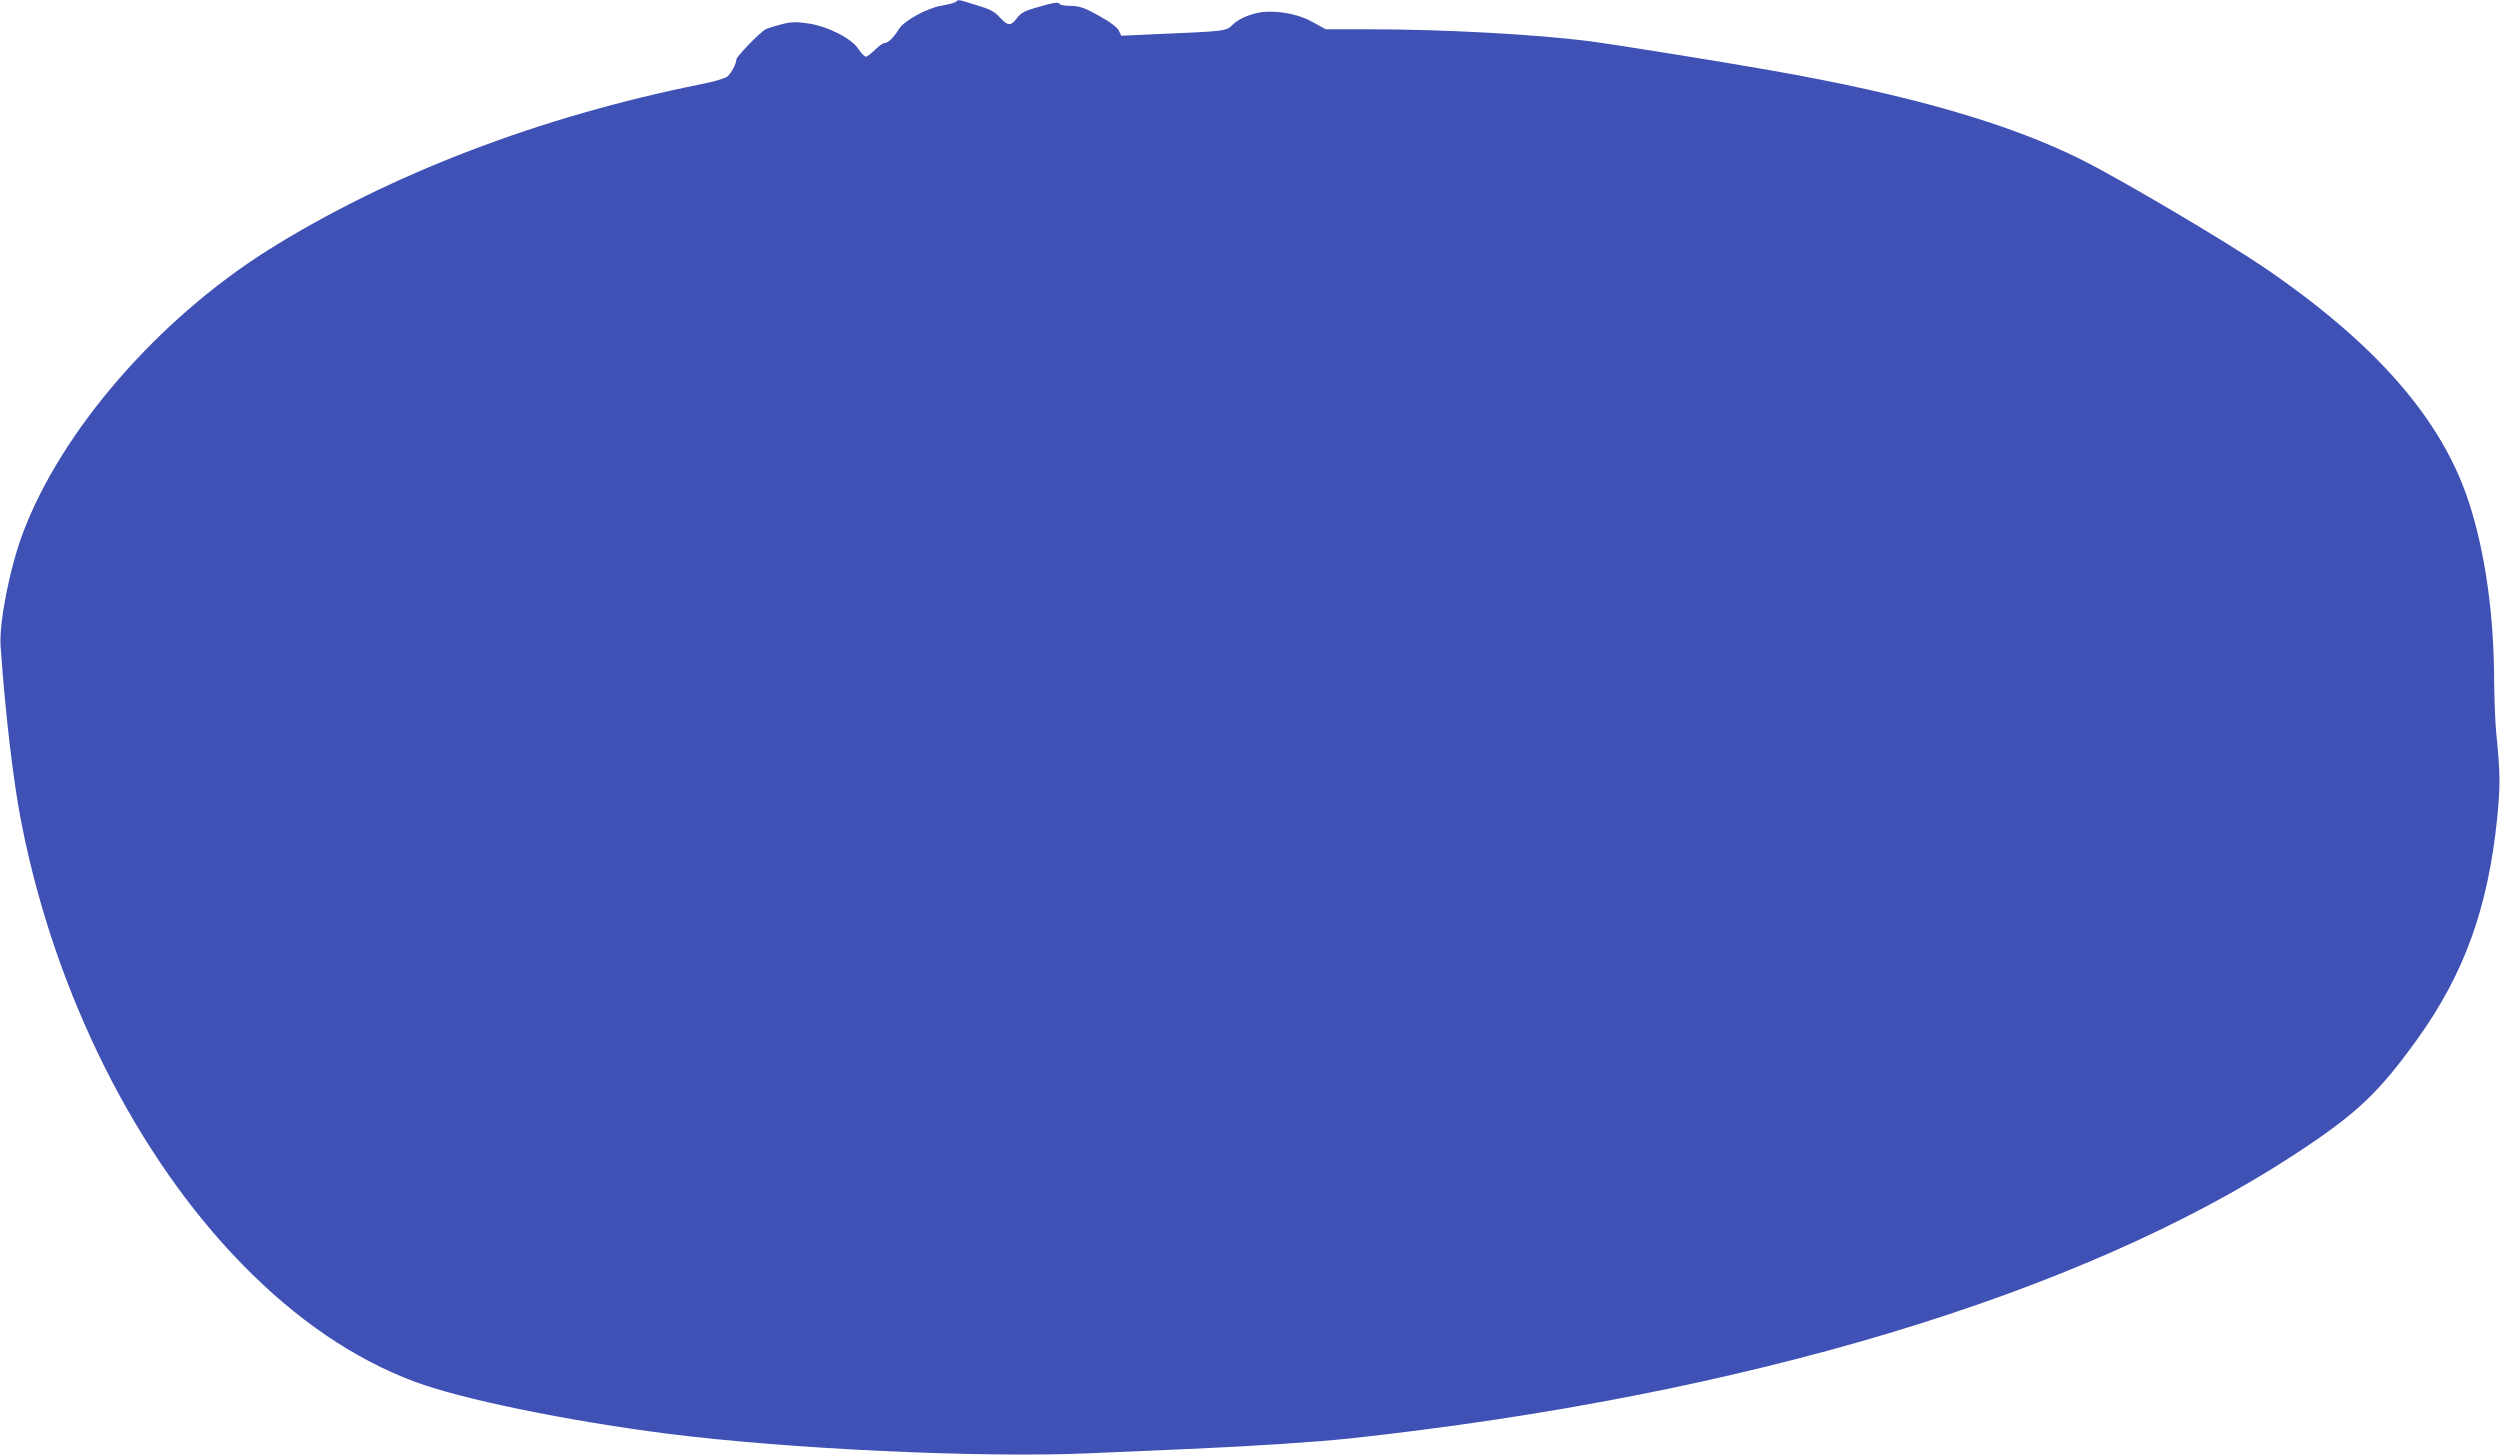 <?xml version="1.0" standalone="no"?>
<!DOCTYPE svg PUBLIC "-//W3C//DTD SVG 20010904//EN"
 "http://www.w3.org/TR/2001/REC-SVG-20010904/DTD/svg10.dtd">
<svg version="1.0" xmlns="http://www.w3.org/2000/svg"
 width="1280pt" height="745pt" viewBox="0 0 1280 745"
 preserveAspectRatio="xMidYMid meet">
<g transform="translate(0,745) scale(0.1,-0.1)"
fill="#3f51b5" stroke="none">
<path d="M4895 7441 c-6 -5 -39 -14 -74 -20 -74 -12 -192 -77 -218 -119 -27
-44 -55 -72 -73 -72 -9 0 -31 -16 -50 -35 -19 -19 -40 -35 -47 -35 -7 0 -23
17 -37 38 -34 54 -156 117 -258 132 -64 9 -86 9 -139 -5 -35 -9 -71 -21 -79
-25 -31 -17 -150 -140 -150 -155 0 -22 -24 -67 -46 -87 -11 -9 -68 -26 -129
-38 -830 -166 -1605 -463 -2225 -852 -564 -356 -1058 -927 -1253 -1448 -68
-181 -122 -459 -114 -578 25 -356 67 -710 109 -917 172 -868 588 -1696 1128
-2248 278 -285 574 -486 885 -602 239 -89 776 -199 1288 -265 622 -79 1605
-125 2162 -101 149 6 376 16 505 22 331 14 660 36 830 54 2019 219 3739 736
4835 1452 321 210 432 315 632 593 241 336 362 672 409 1135 16 169 16 219 -6
440 -5 55 -9 172 -10 260 -1 339 -46 659 -130 916 -139 424 -477 811 -1050
1201 -196 133 -730 449 -930 549 -373 187 -888 335 -1595 459 -253 45 -824
136 -925 149 -286 36 -755 61 -1128 61 l-224 0 -65 36 c-64 36 -147 56 -233
54 -62 -1 -140 -29 -176 -64 -38 -37 -25 -35 -421 -52 l-152 -7 -12 25 c-6 15
-40 42 -83 66 -91 53 -118 62 -171 62 -24 0 -47 5 -50 10 -7 11 -28 8 -127
-21 -50 -14 -73 -27 -89 -49 -33 -44 -47 -45 -88 -1 -29 32 -52 44 -122 65
-97 30 -92 29 -104 17z"/>
</g>
</svg>
